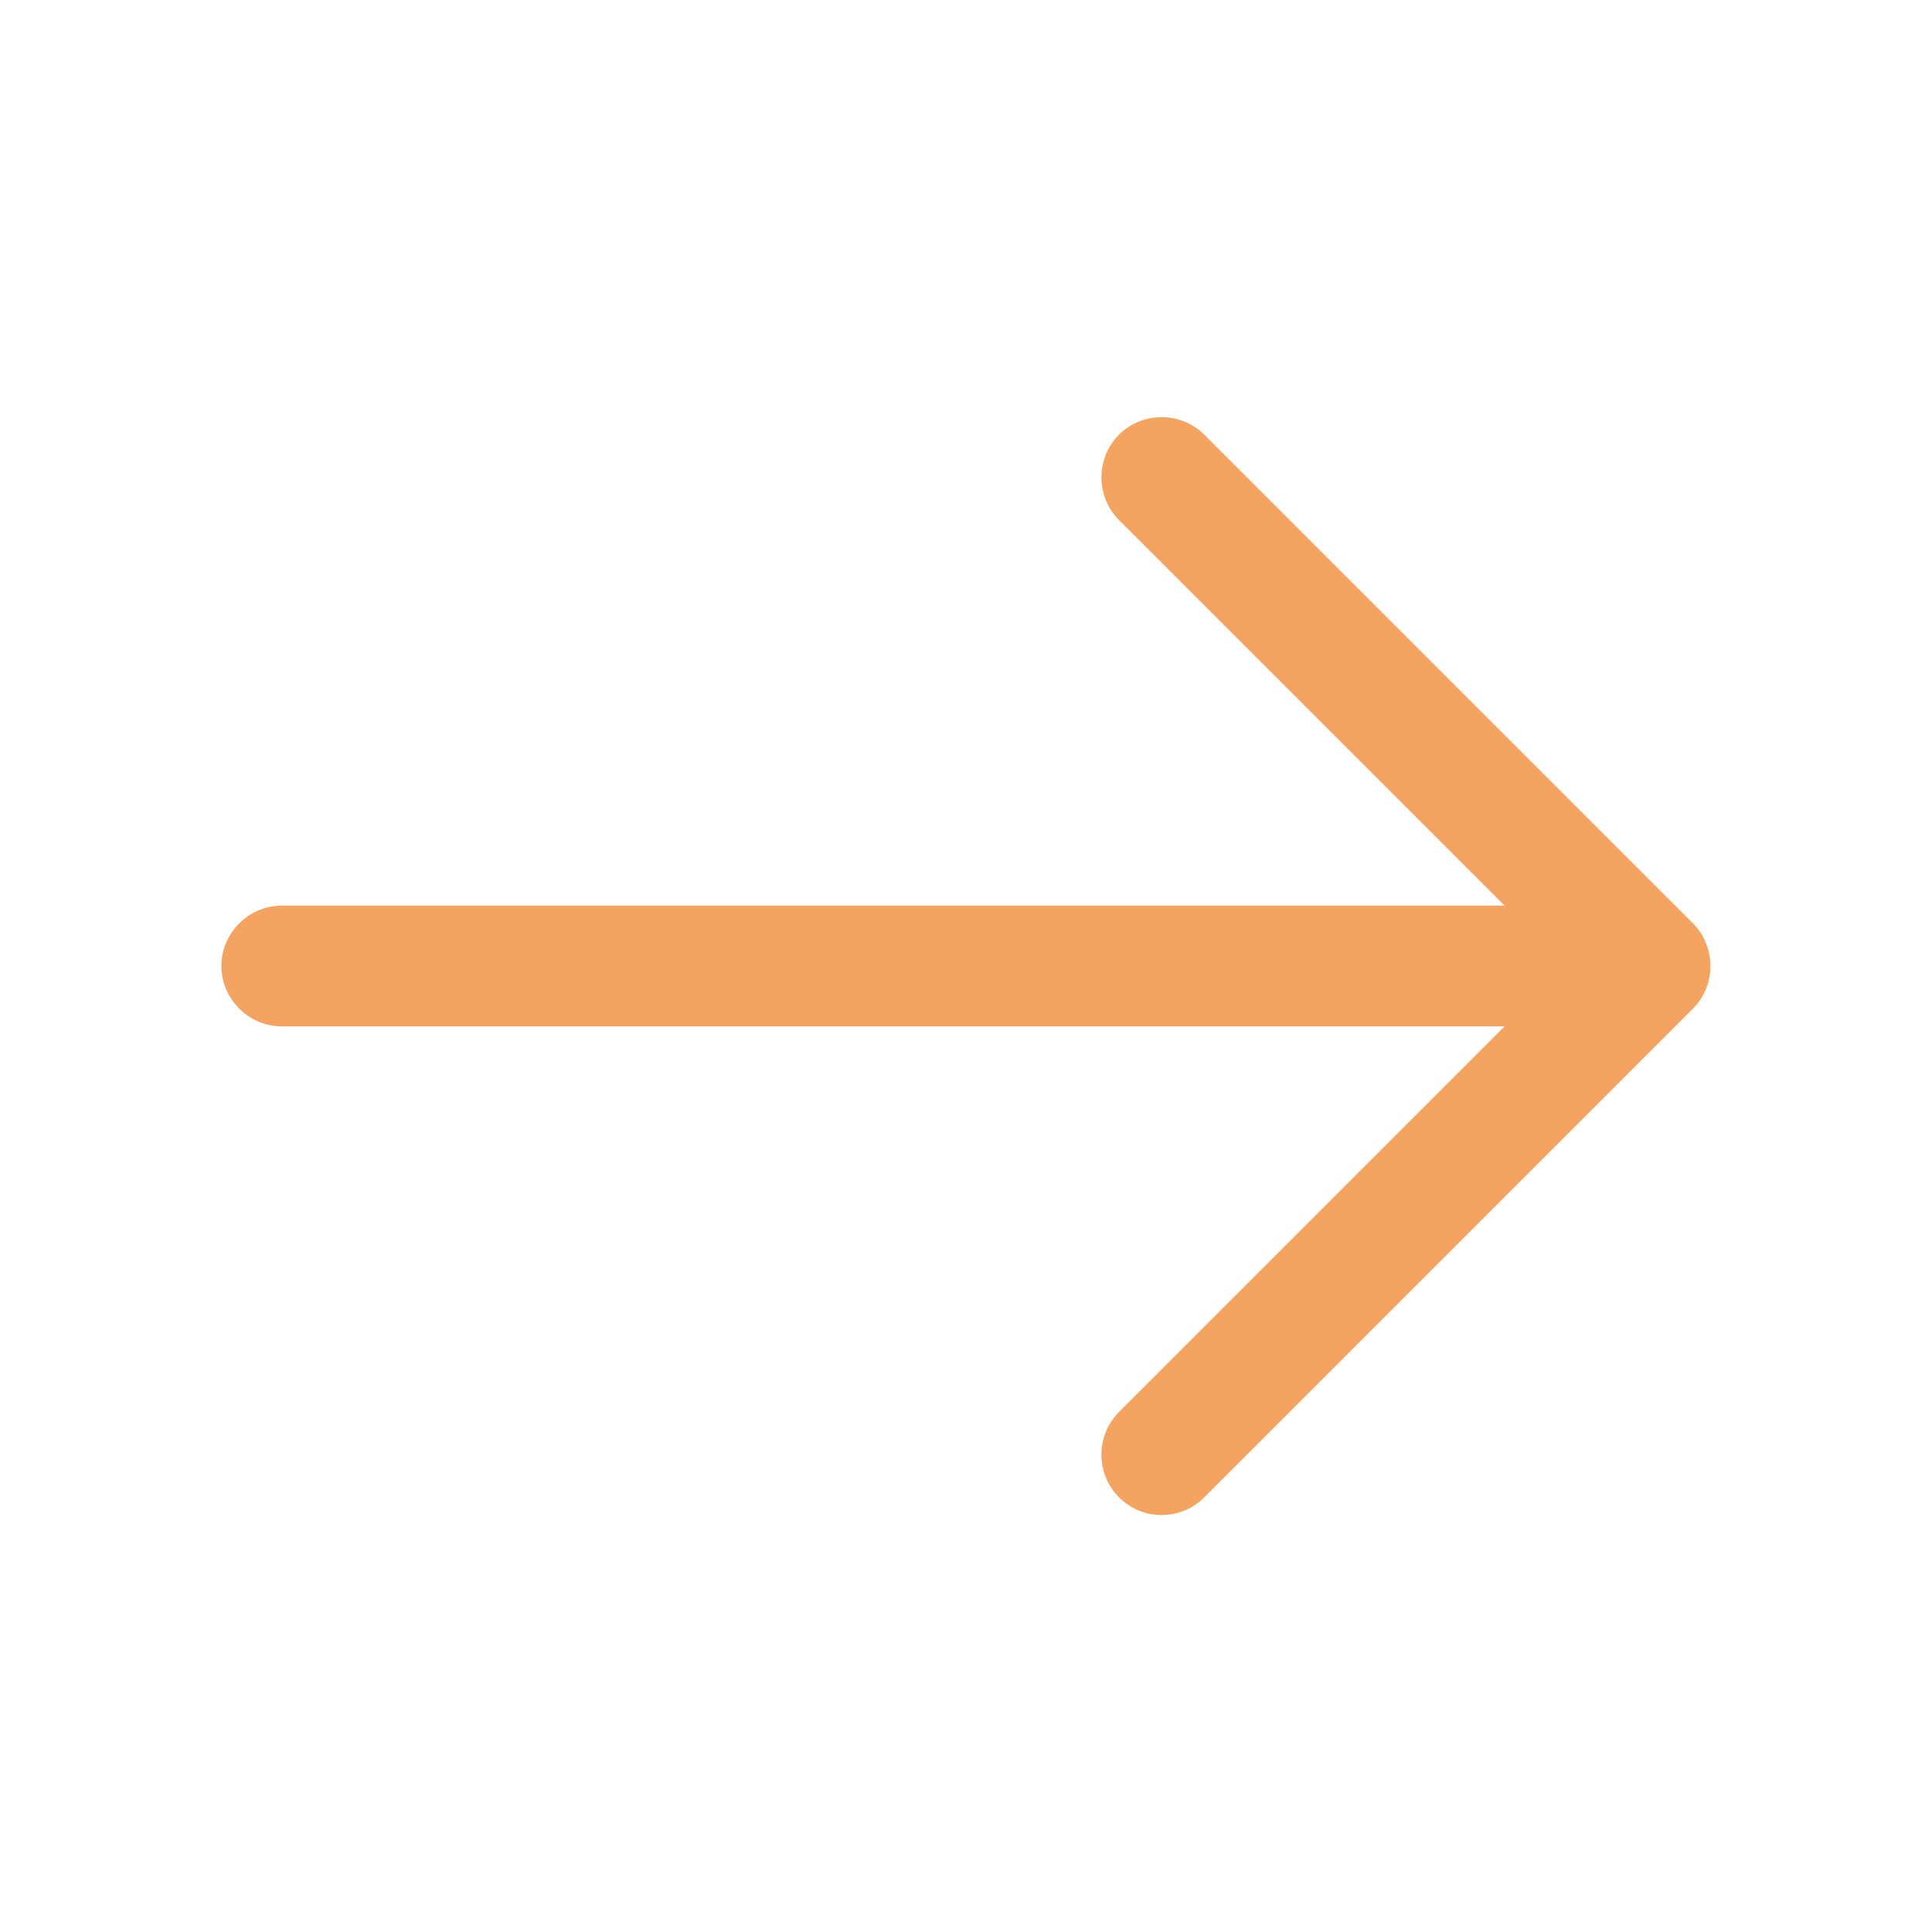 <?xml version="1.0" encoding="UTF-8"?> <svg xmlns="http://www.w3.org/2000/svg" width="348" height="348" viewBox="0 0 348 348" fill="none"> <path d="M209.237 272.892C206.482 272.892 203.727 271.877 201.552 269.702C197.347 265.497 197.347 258.537 201.552 254.332L281.882 174.002L201.552 93.672C197.347 89.467 197.347 82.507 201.552 78.302C205.757 74.097 212.717 74.097 216.922 78.302L304.937 166.317C309.142 170.522 309.142 177.482 304.937 181.687L216.922 269.702C214.747 271.877 211.992 272.892 209.237 272.892Z" fill="#F4A460"></path> <path d="M294.785 184.875H50.75C44.805 184.875 39.875 179.945 39.875 174C39.875 168.055 44.805 163.125 50.75 163.125H294.785C300.73 163.125 305.66 168.055 305.66 174C305.66 179.945 300.73 184.875 294.785 184.875Z" fill="#F4A460"></path> </svg> 